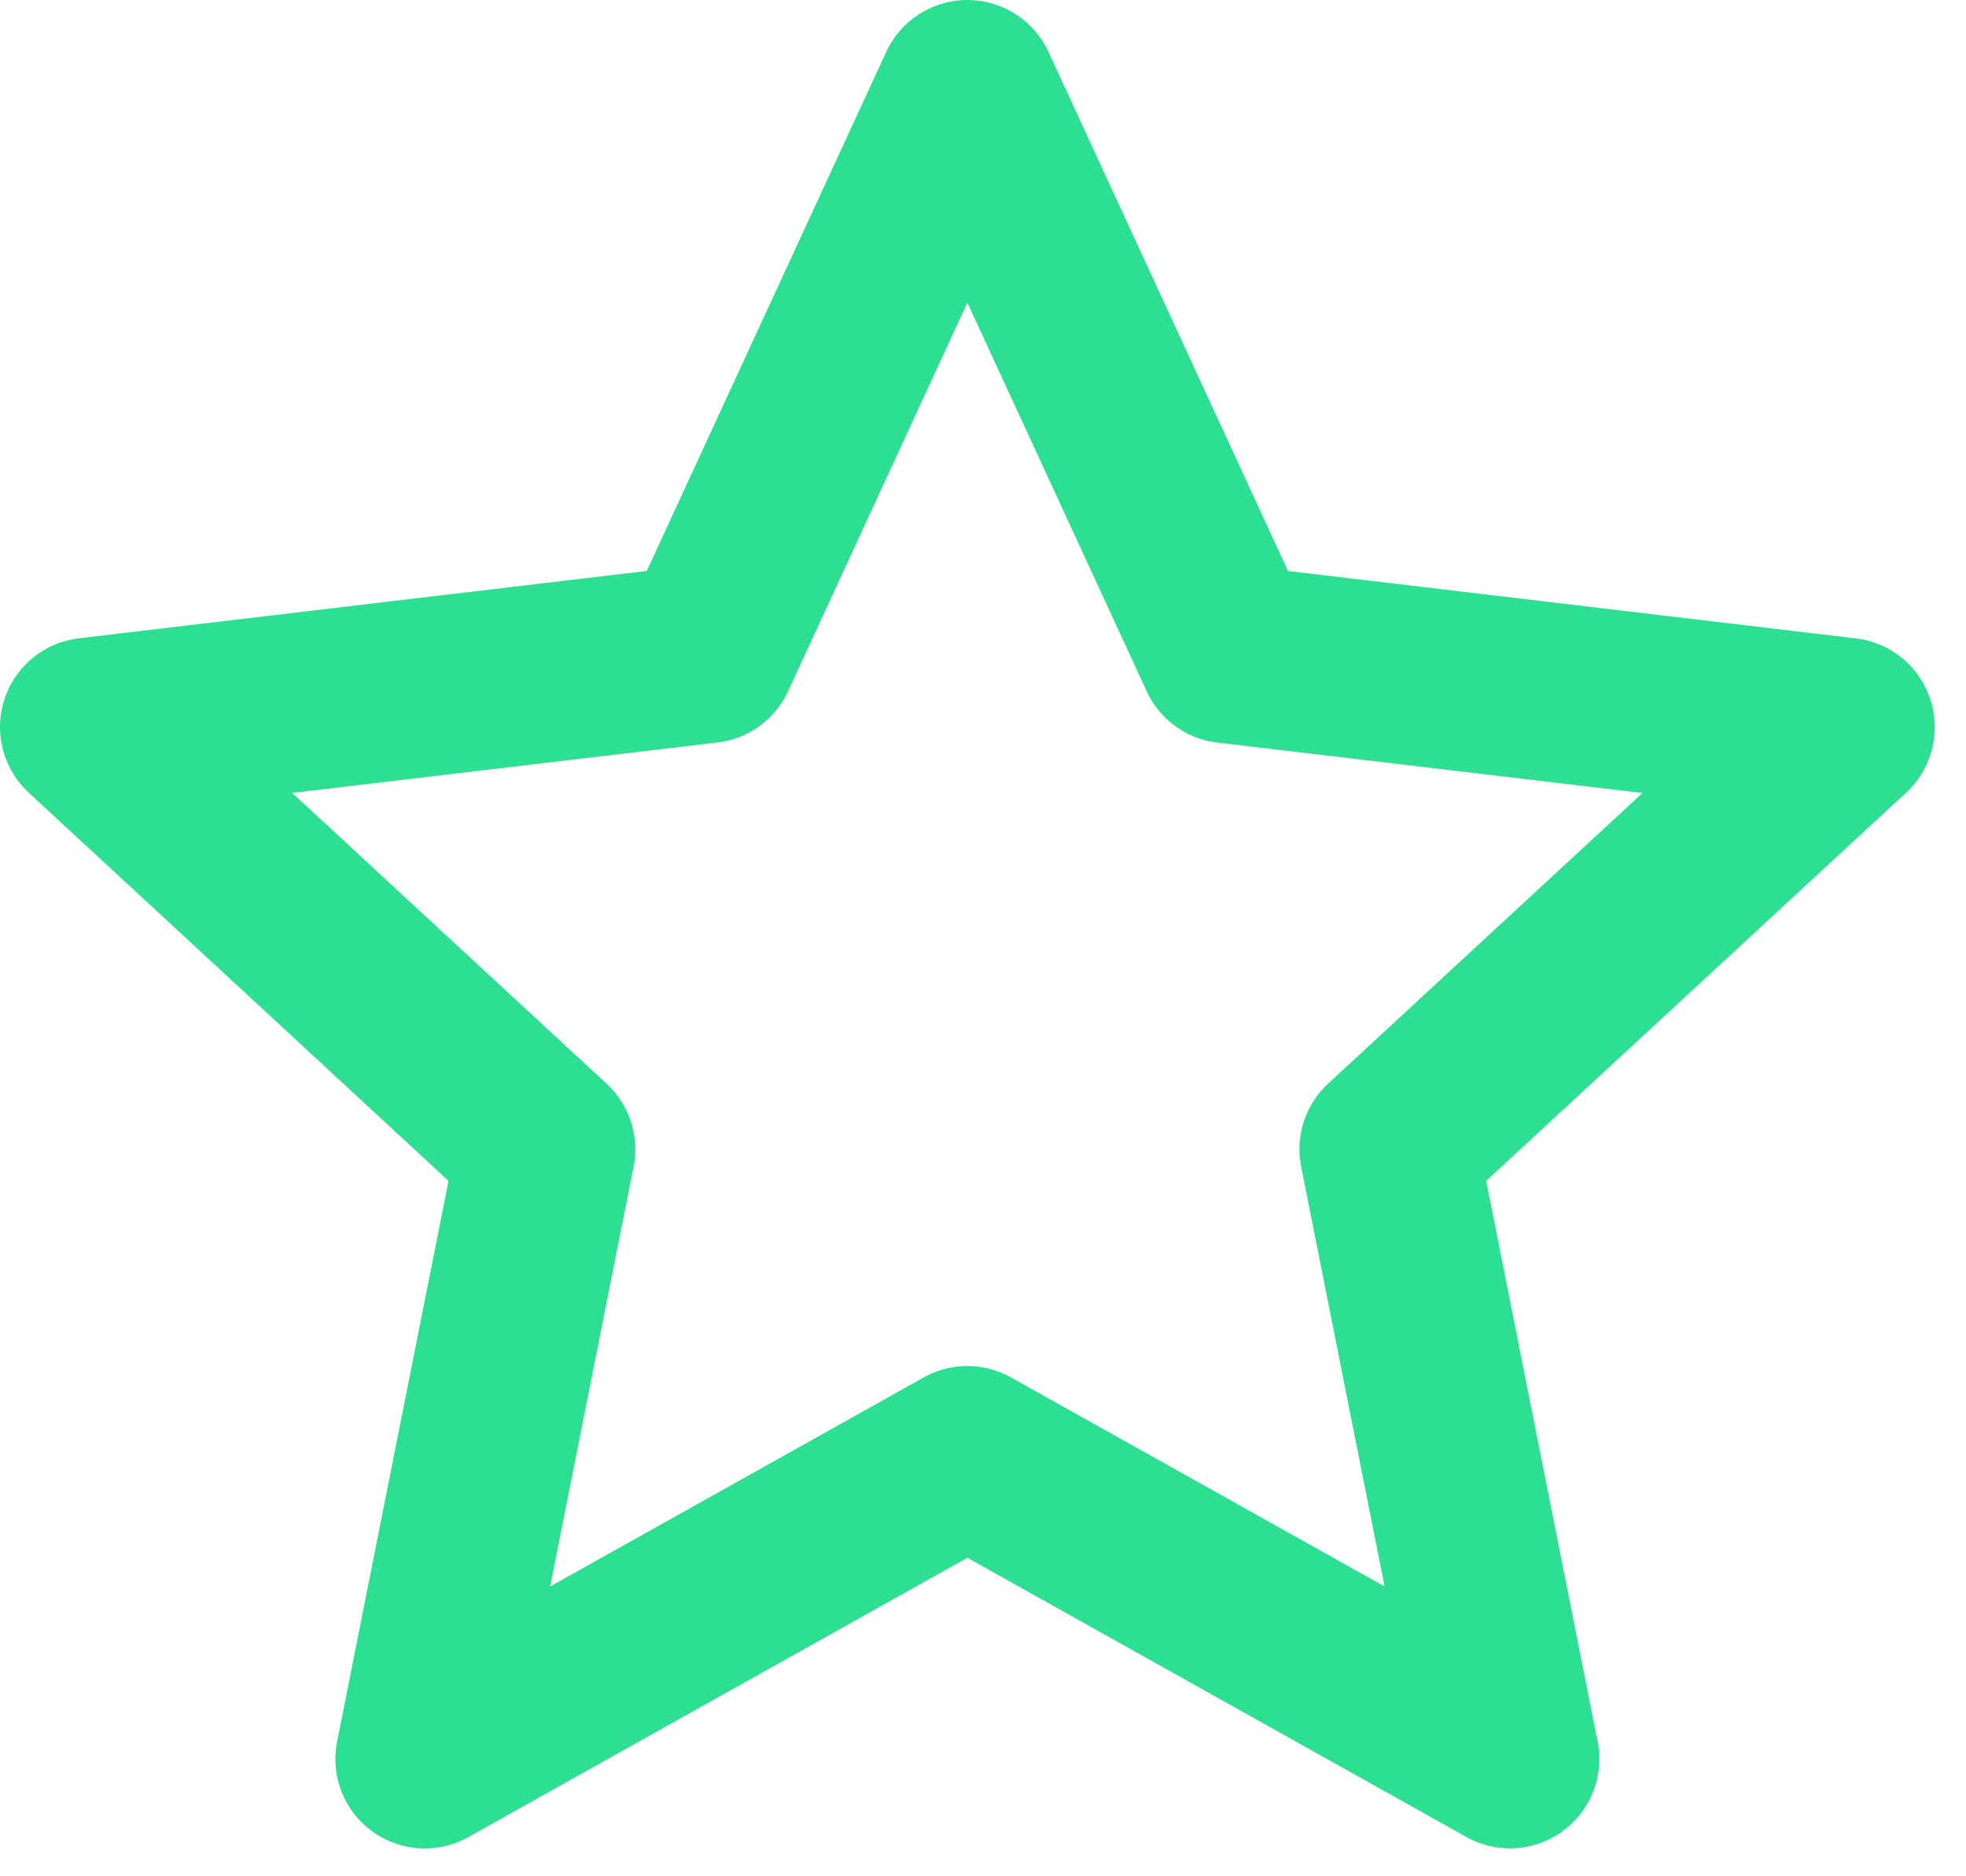 <svg width="22" height="21" viewBox="0 0 22 21" fill="none" xmlns="http://www.w3.org/2000/svg">
<path d="M10.825 1L13.74 7.318L20.65 8.138L15.541 12.862L16.897 19.687L10.825 16.289L4.753 19.688L6.109 12.863L1 8.137L7.911 7.317L10.825 1Z" stroke="#2DDF90" stroke-width="2" stroke-linejoin="round"/>
</svg>
